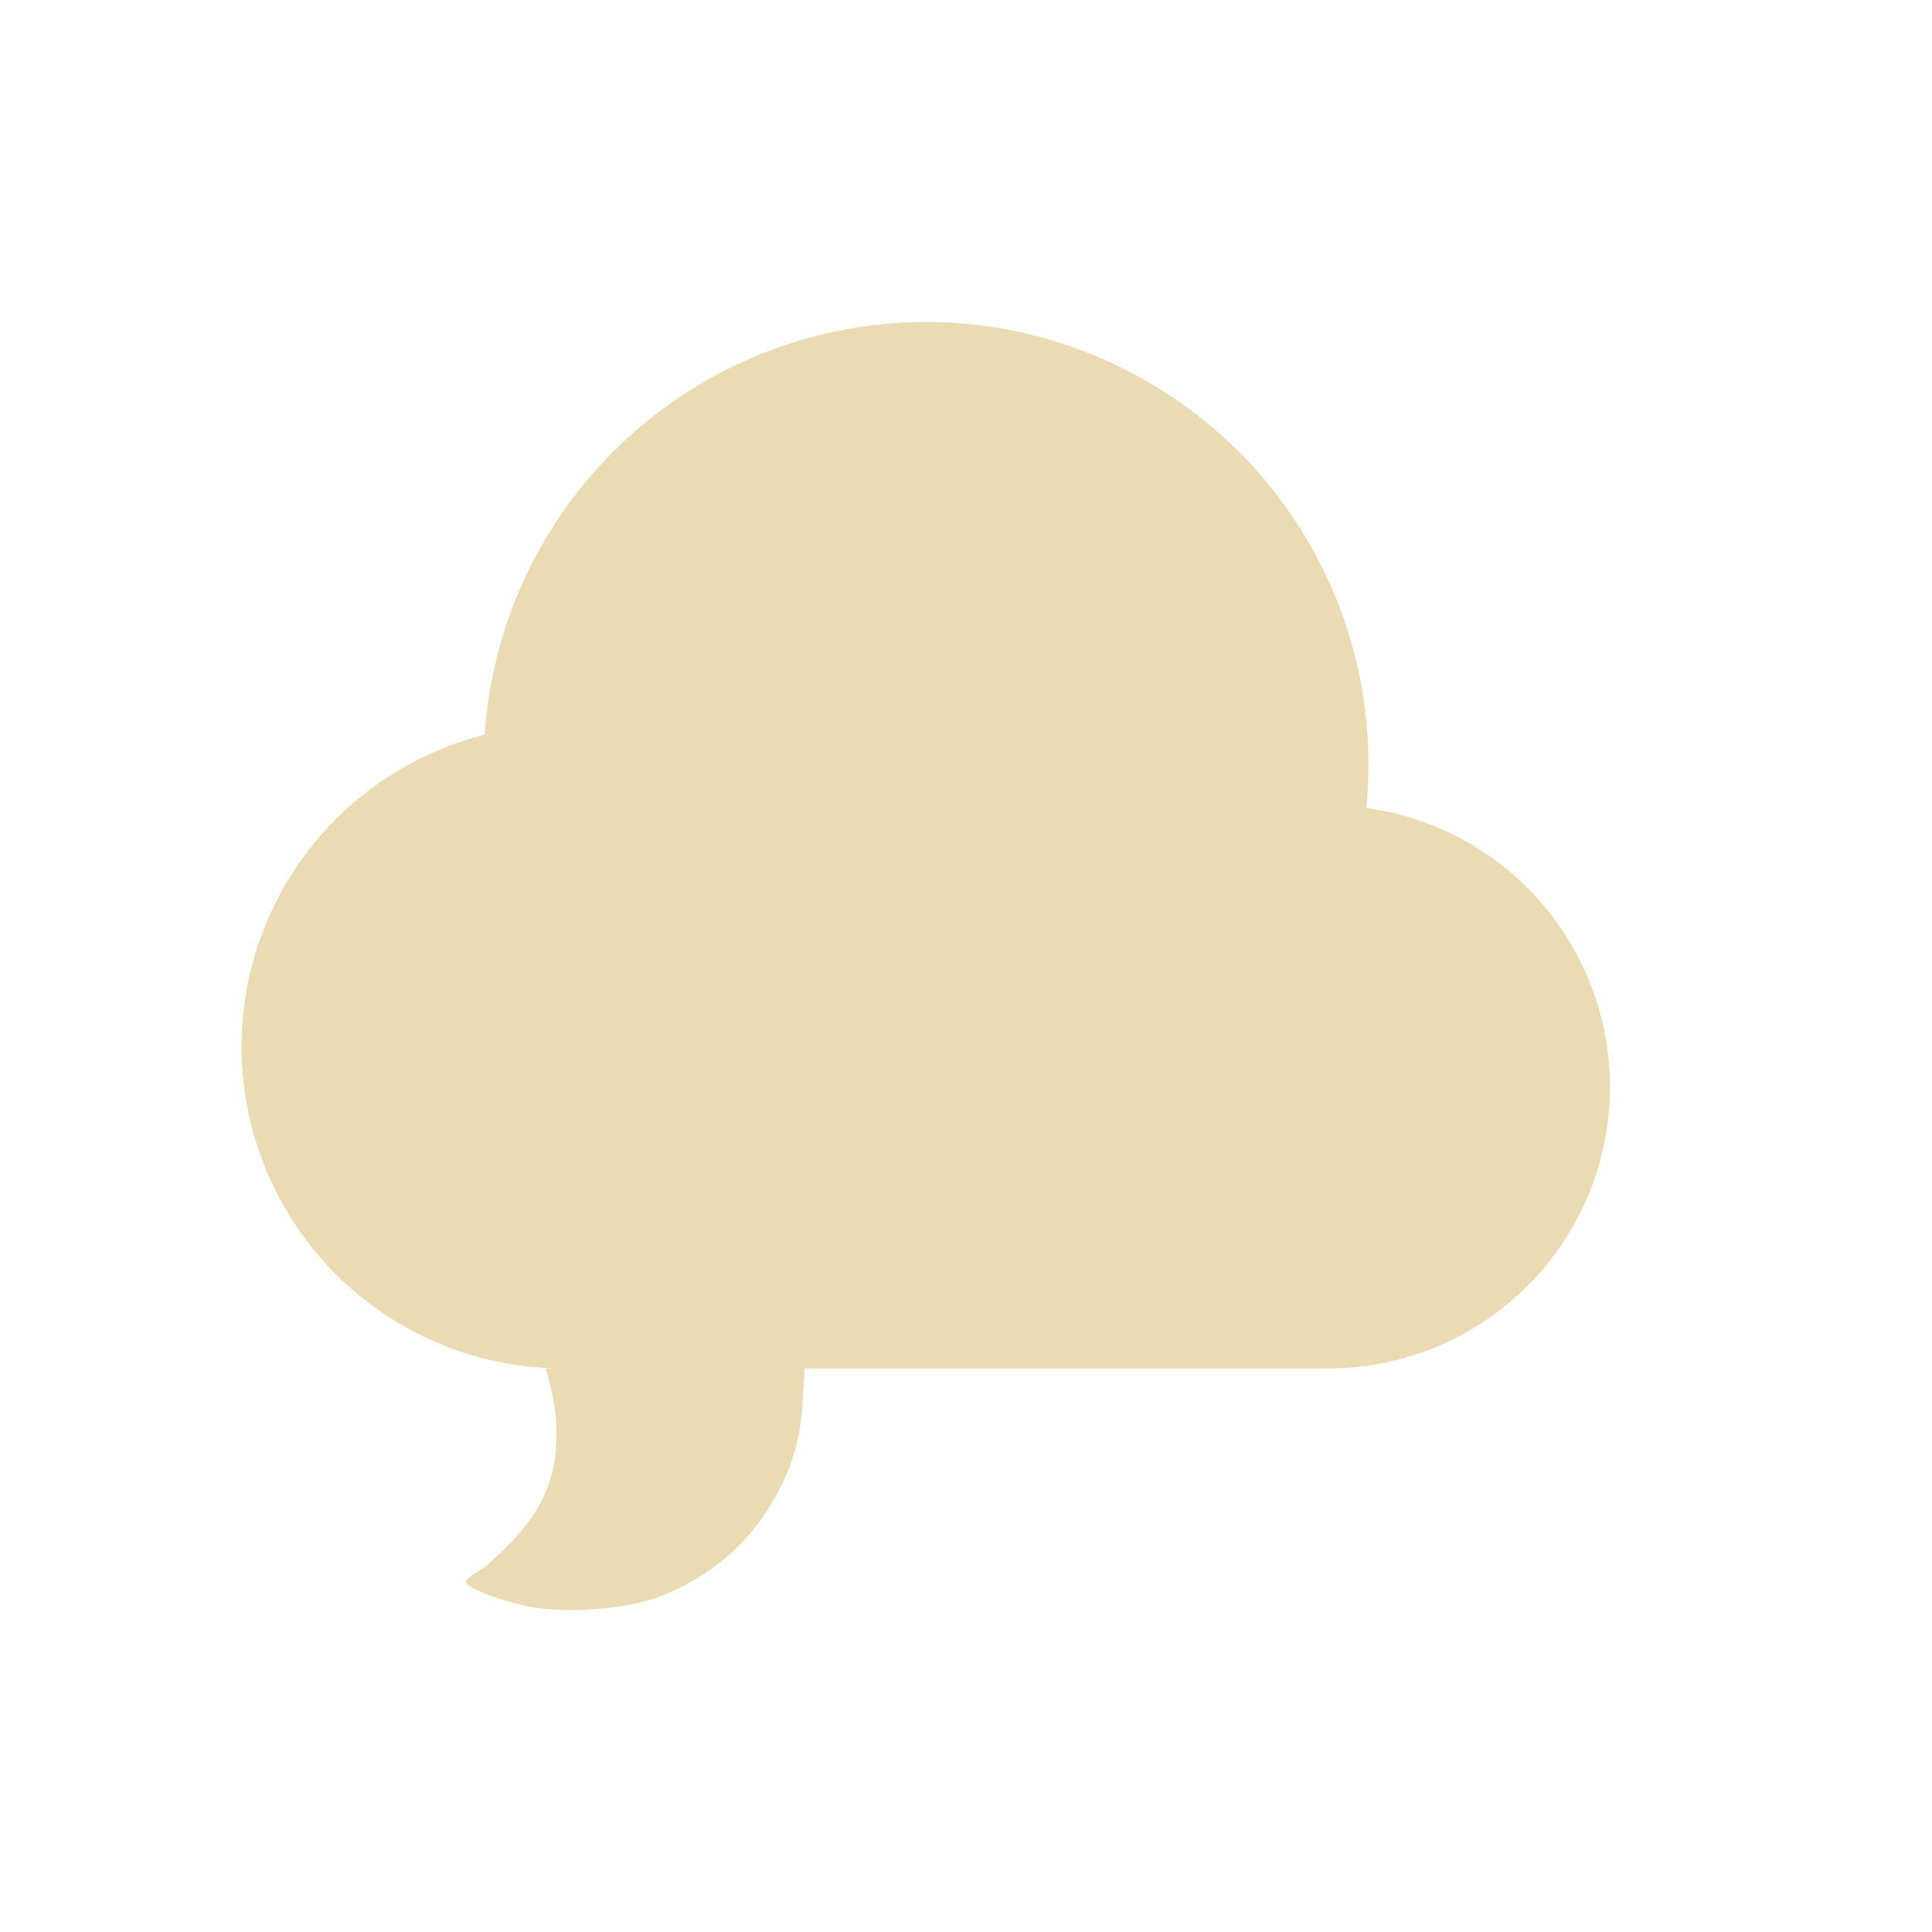 <svg width="24" height="24" version="1.1" xmlns="http://www.w3.org/2000/svg">
  <defs>
    <style id="current-color-scheme" type="text/css">.ColorScheme-Text { color:#ebdbb2; } .ColorScheme-Highlight { color:#458588; } .ColorScheme-NeutralText { color:#fe8019; } .ColorScheme-PositiveText { color:#689d6a; } .ColorScheme-NegativeText { color:#fb4934; }</style>
  </defs>
  <path class="ColorScheme-Text" d="m11.5 4a5.5 5.5 0 0 0-5.48 5.127 4 4 0 0 0-3.02 3.873 4 4 0 0 0 4 4h-0.221c0.079 0.282 0.149 0.567 0.129 0.846 0.01 0.747-0.4 1.2-0.902 1.635-0.128 0.068-0.226 0.147-0.217 0.176 0.03 0.094 0.616 0.293 0.961 0.328 0.445 0.045 1.065-0.01 1.42-0.143 0.564-0.211 1.017-0.564 1.336-1.041 0.273-0.408 0.416-0.813 0.459-1.285l0.031-0.516h6.504a3.5 3.5 0 0 0 3.5-3.5 3.5 3.5 0 0 0-3.027-3.463 5.5 5.5 0 0 0 0.027-0.537 5.5 5.5 0 0 0-5.5-5.5z" fill="currentColor"/>
</svg>
